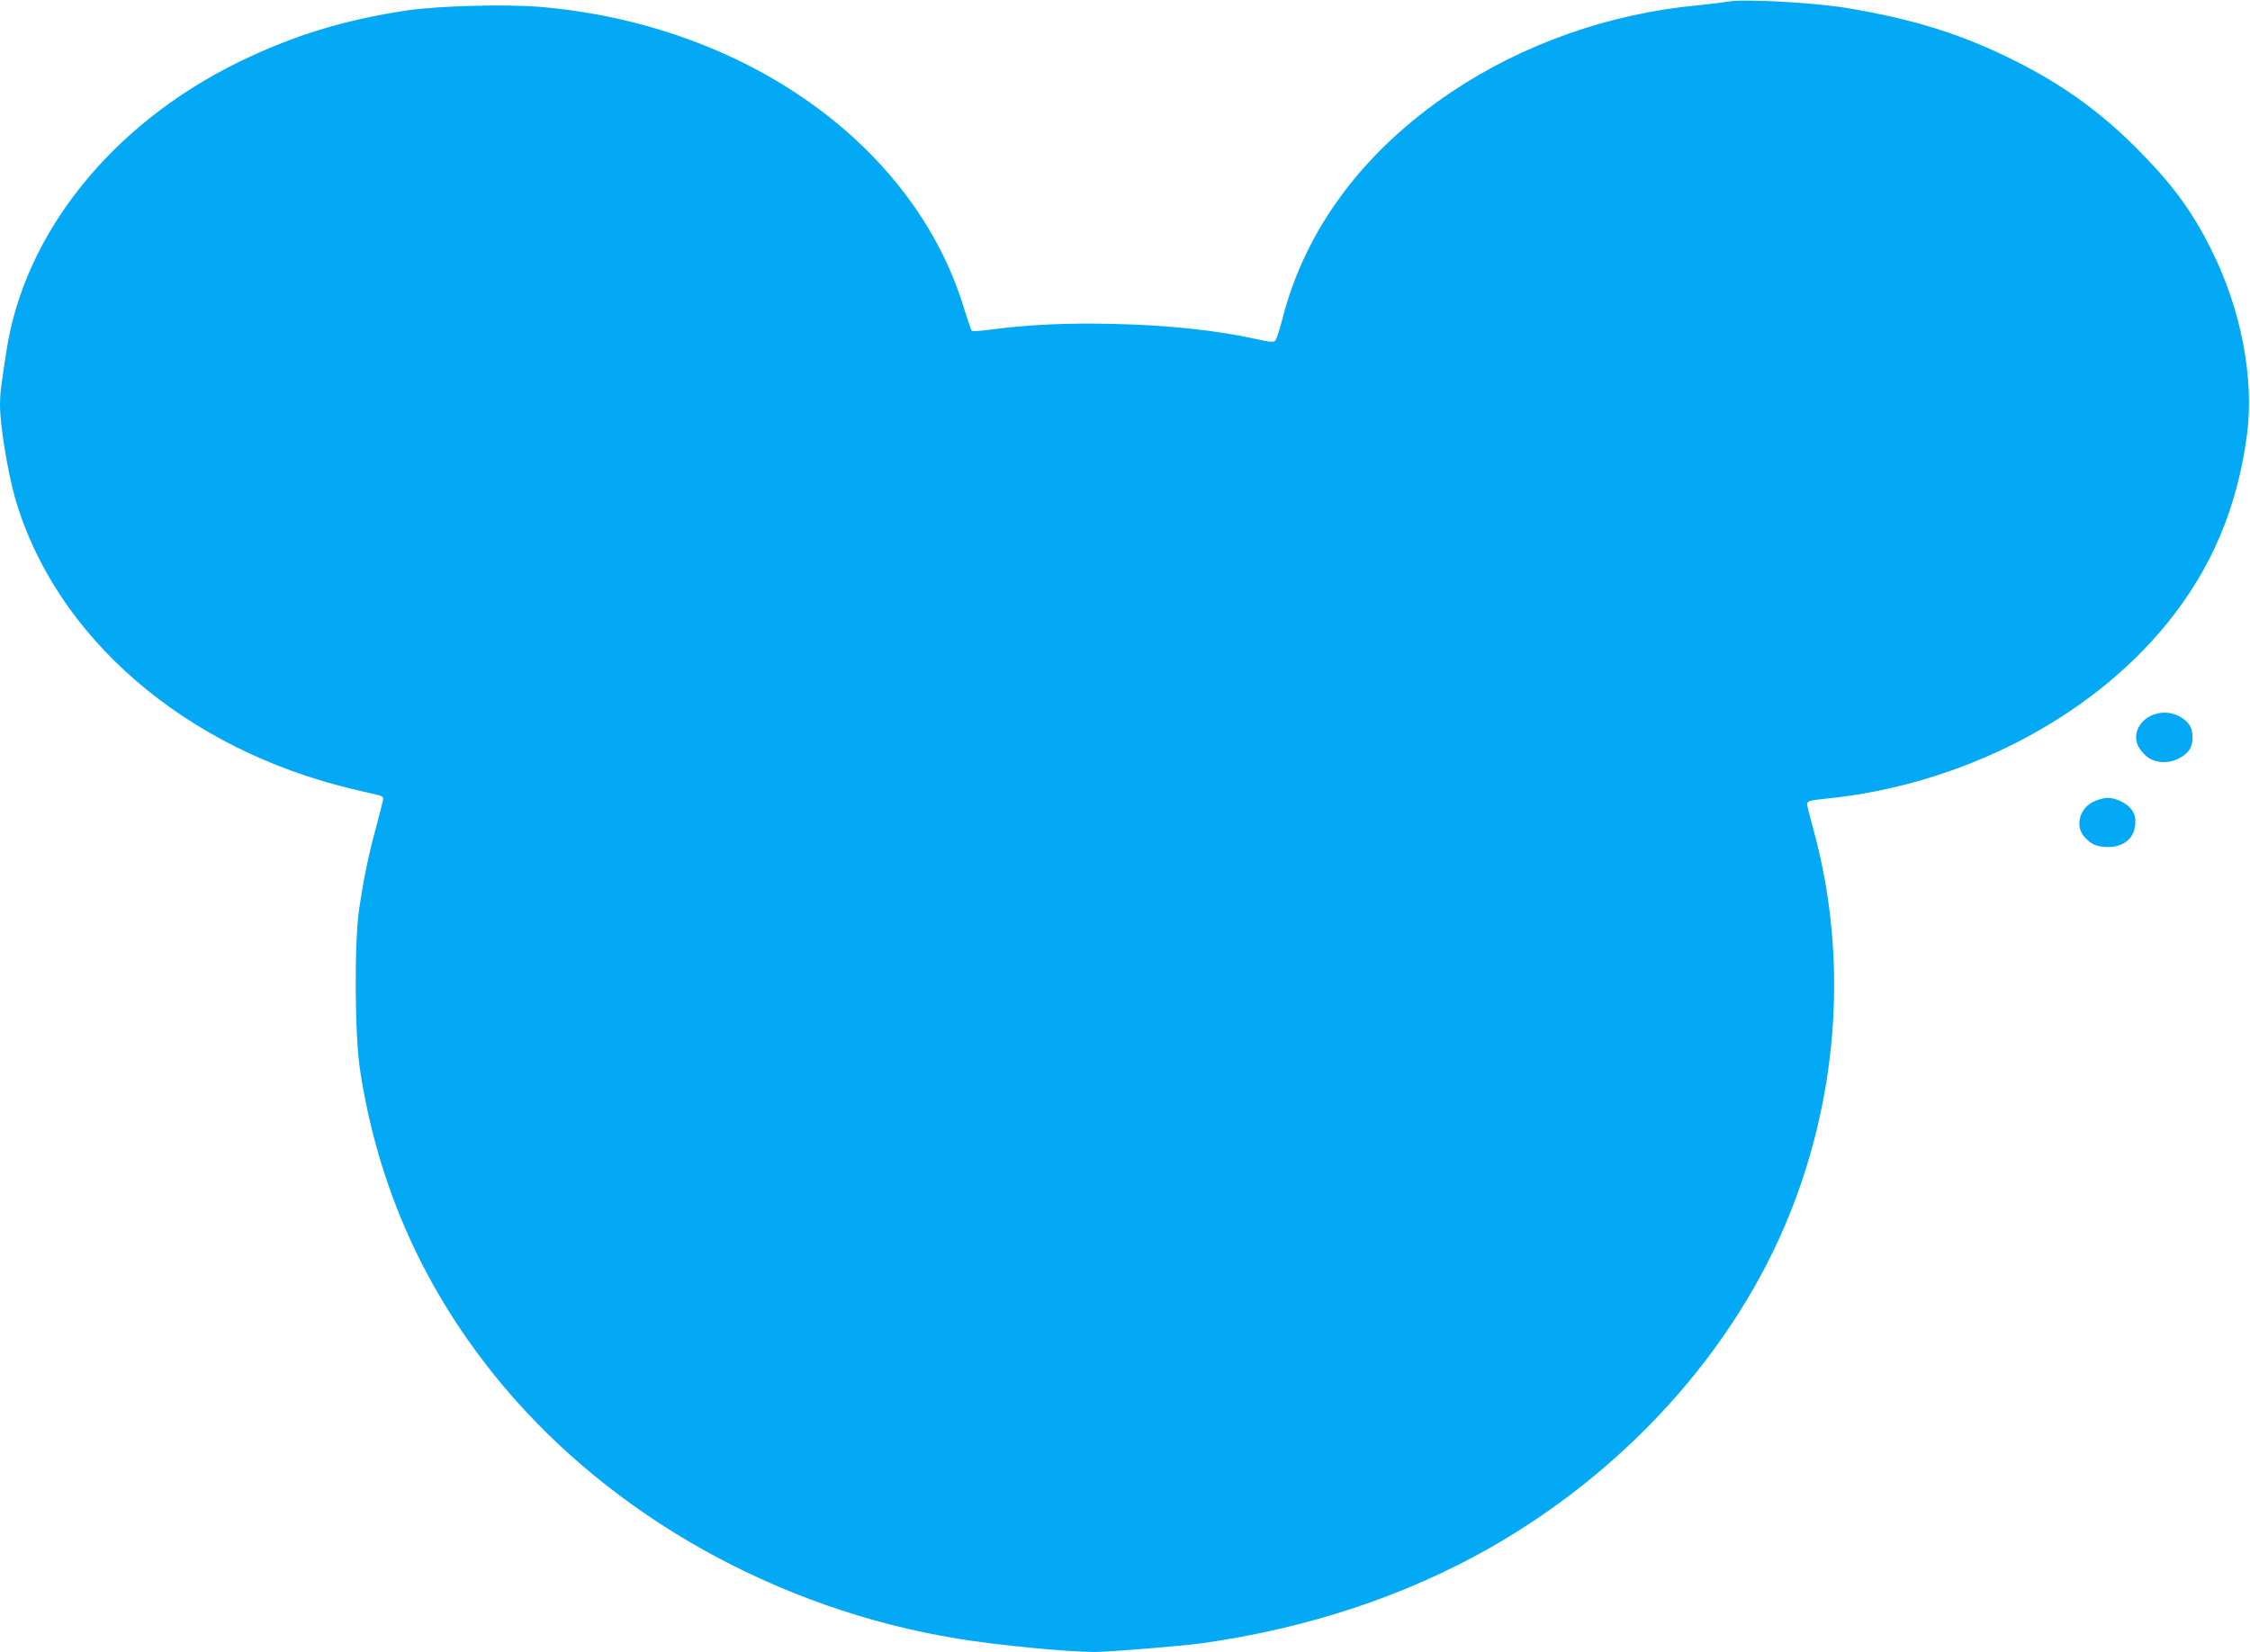 <?xml version="1.0" standalone="no"?>
<!DOCTYPE svg PUBLIC "-//W3C//DTD SVG 20010904//EN"
 "http://www.w3.org/TR/2001/REC-SVG-20010904/DTD/svg10.dtd">
<svg version="1.0" xmlns="http://www.w3.org/2000/svg"
 width="1280pt" height="940pt" viewBox="0 0 1280 940"
 preserveAspectRatio="xMidYMid meet">
<g transform="translate(0,940) scale(0.1,-0.1)"
fill="#03a9f4" stroke="none">
<path d="M9830 9391 c-25 -5 -101 -14 -170 -21 -505 -47 -997 -221 -1405 -495
-501 -337 -831 -781 -961 -1295 -15 -58 -32 -111 -39 -118 -9 -10 -28 -9 -101
7 -234 52 -507 81 -825 88 -258 6 -476 -4 -689 -32 -58 -8 -108 -11 -112 -7
-4 4 -23 60 -43 125 -282 933 -1247 1619 -2414 1718 -196 16 -572 6 -753 -20
-357 -53 -652 -143 -964 -296 -718 -353 -1214 -970 -1317 -1640 -33 -214 -37
-246 -37 -310 0 -113 43 -377 85 -526 228 -795 969 -1434 1925 -1660 69 -16
135 -32 148 -35 12 -2 22 -11 22 -18 0 -8 -18 -79 -39 -158 -44 -160 -72 -295
-98 -473 -28 -187 -25 -718 5 -912 102 -670 370 -1265 807 -1790 627 -752
1571 -1280 2590 -1447 230 -38 624 -76 785 -76 80 0 500 34 612 50 603 86
1154 269 1639 545 811 464 1441 1185 1737 1992 252 684 285 1431 92 2116 -16
59 -30 114 -30 122 0 16 17 21 105 30 766 76 1499 452 1941 995 253 311 400
656 456 1070 44 324 -32 723 -205 1065 -111 222 -227 377 -431 580 -205 204
-417 356 -683 489 -298 150 -576 237 -954 300 -191 32 -587 53 -679 37z"/>
<path d="M12273 5340 c-101 -23 -152 -125 -101 -199 34 -50 67 -71 123 -77 58
-6 125 22 159 68 26 37 26 110 -1 146 -39 52 -114 78 -180 62z"/>
<path d="M11913 4840 c-81 -36 -110 -137 -57 -200 37 -43 74 -60 134 -60 90 0
150 48 157 127 3 36 -1 56 -17 81 -24 38 -89 72 -140 72 -19 0 -54 -9 -77 -20z"/>
</g>
</svg>
